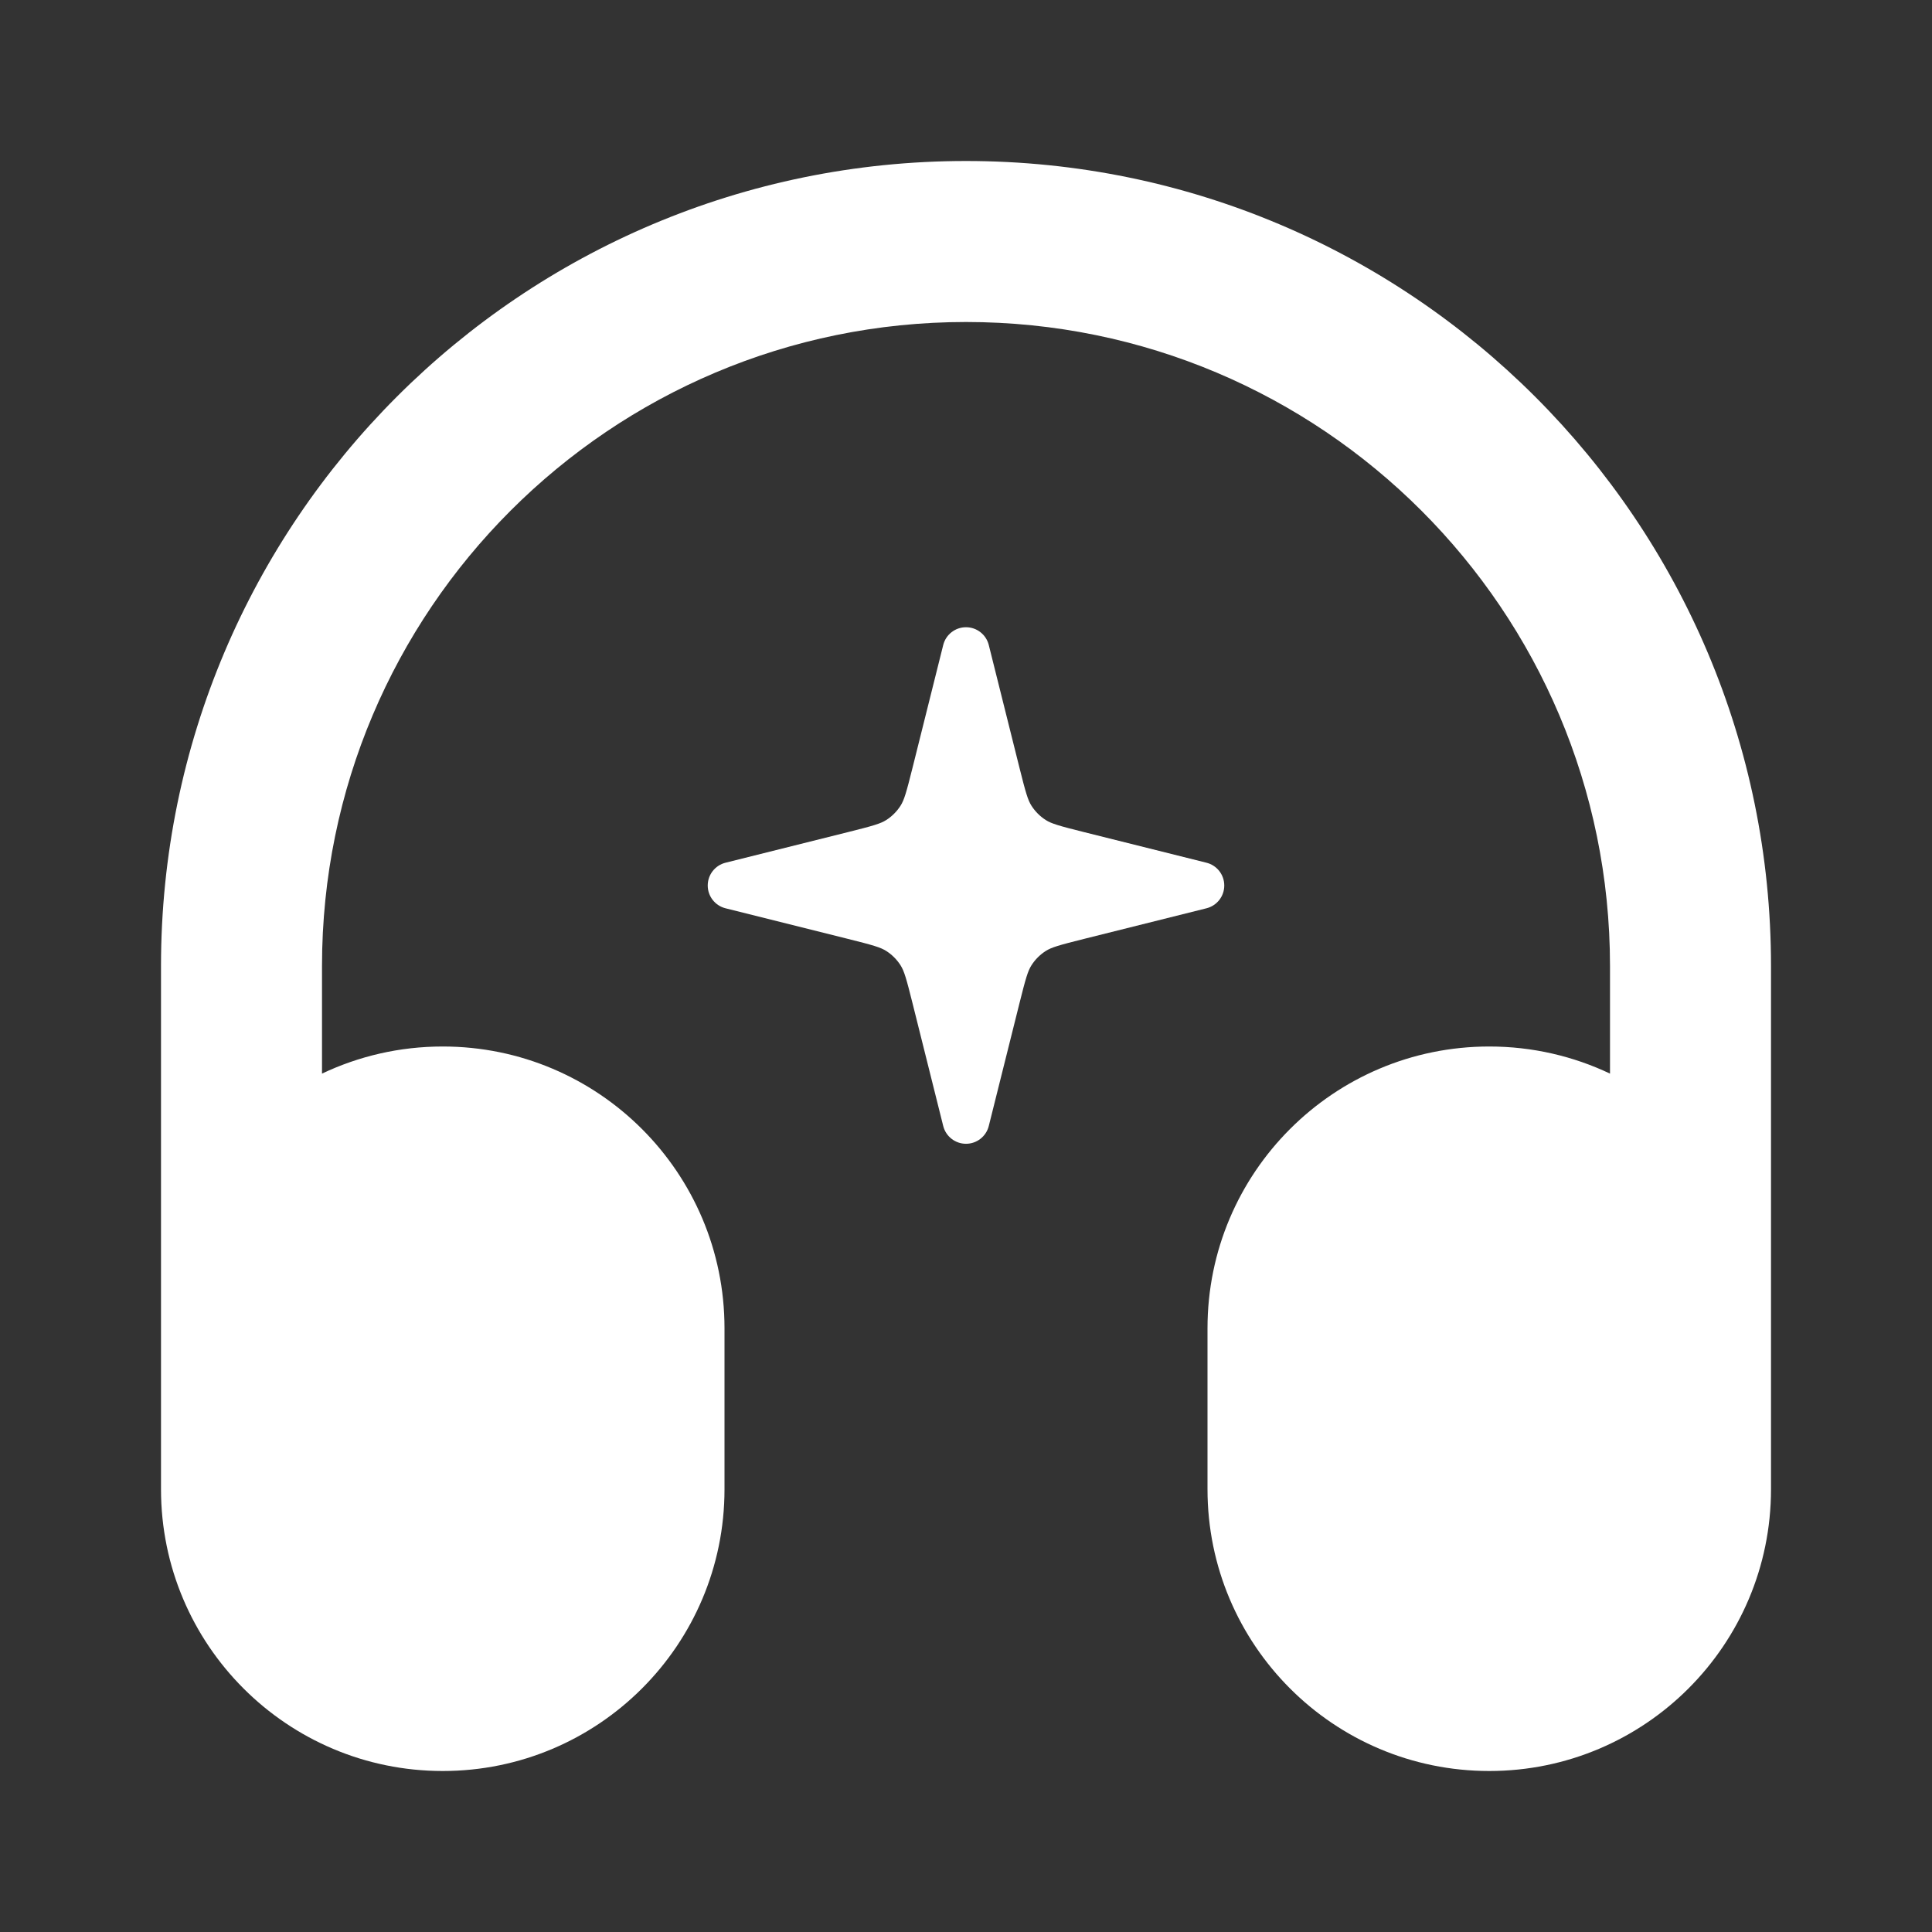 <svg fill="none" height="400" viewBox="0 0 400 400" width="400" xmlns="http://www.w3.org/2000/svg"><rect x="0" y="0" width="400" height="400" fill="#333333" stroke="none"/><g fill="#fff"><path clip-rule="evenodd" d="m33.334 200c0-92.047 74.62-166.667 166.667-166.667 92.048 0 166.667 74.62 166.667 166.667v108.333c0 32.217-26.117 58.334-58.334 58.334-32.216 0-58.333-26.117-58.333-58.334v-33.333c0-32.217 26.117-58.333 58.333-58.333 8.947 0 17.423 2.014 25 5.613v-22.28c0-73.638-59.695-133.333-133.333-133.333s-133.333 59.695-133.333 133.333v22.28c7.577-3.599 16.053-5.613 25-5.613 32.216 0 58.333 26.116 58.333 58.333v33.333c0 32.217-26.117 58.334-58.333 58.334-32.217 0-58.333-26.117-58.333-58.334z" fill-rule="evenodd"/><path d="m204.716 133.543c-.541-2.164-2.485-3.682-4.716-3.682s-4.175 1.518-4.716 3.682l-6.327 25.307c-1.317 5.27-1.761 6.796-2.516 7.975-.758 1.185-1.764 2.191-2.949 2.95-1.18.755-2.706 1.198-7.975 2.516l-25.307 6.326c-2.164.541-3.682 2.486-3.682 4.716 0 2.231 1.518 4.175 3.682 4.716l25.307 6.327c5.269 1.317 6.795 1.761 7.975 2.516 1.185.758 2.191 1.764 2.949 2.949.755 1.18 1.199 2.706 2.516 7.976l6.327 25.306c.541 2.164 2.485 3.683 4.716 3.683s4.175-1.519 4.716-3.683l6.327-25.306c1.317-5.27 1.761-6.796 2.516-7.976.758-1.185 1.764-2.191 2.949-2.949 1.18-.755 2.706-1.199 7.975-2.516l25.307-6.327c2.164-.541 3.682-2.485 3.682-4.716 0-2.23-1.518-4.175-3.682-4.716l-25.307-6.326c-5.269-1.318-6.795-1.761-7.975-2.516-1.185-.759-2.191-1.765-2.949-2.95-.755-1.179-1.199-2.705-2.516-7.975z"/></g></svg>